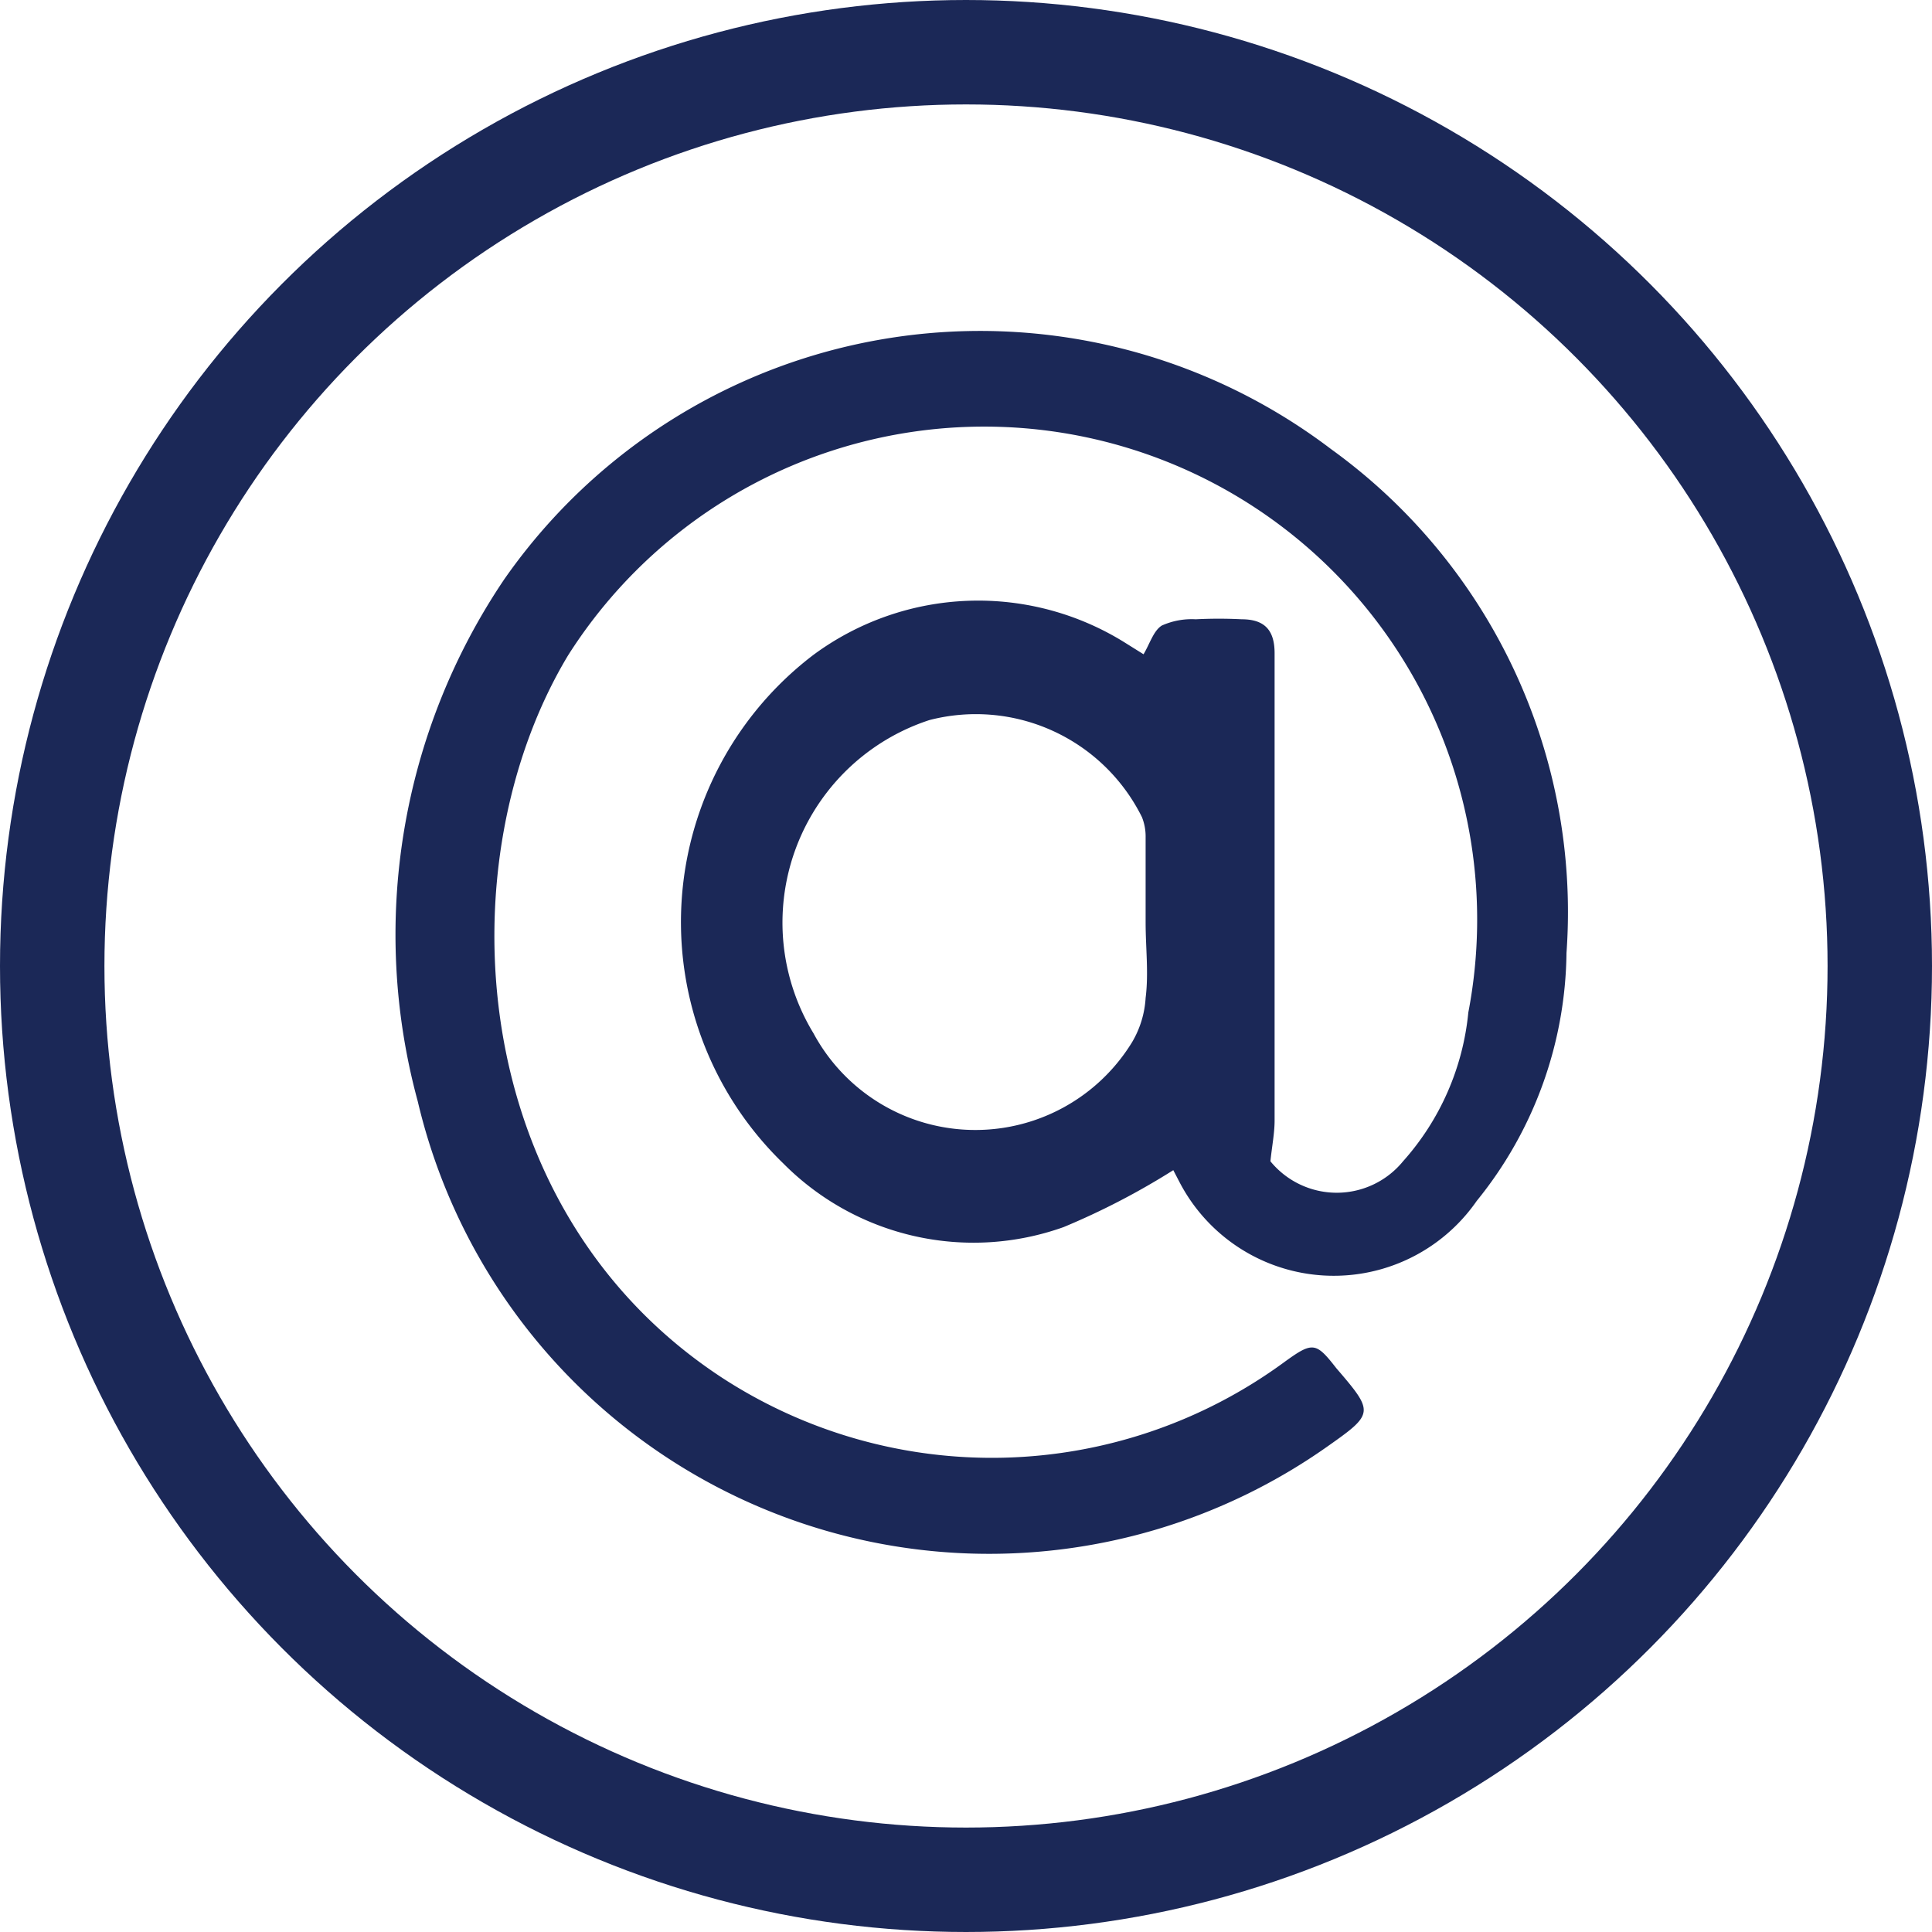 <svg xmlns="http://www.w3.org/2000/svg" viewBox="0 0 37 37"><defs><style>.cls-1{fill:none;stroke:#1b2857;stroke-miterlimit:10;stroke-width:2px;}.cls-2{fill:#1b2857;}</style></defs><title>whasapp</title><g id="Capa_2" data-name="Capa 2"><g id="Capa_1-2" data-name="Capa 1"><circle class="cls-1" cx="18.5" cy="18.5" r="17.5"/><g id="hyZhmi.tif"><path class="cls-2" d="M22.47,22.41a14,14,0,0,1-2.1,1.09A5.13,5.13,0,0,1,15,22.28a6.43,6.43,0,0,1,.58-9.74,5.31,5.31,0,0,1,6-.21l.32.2c.12-.2.19-.45.35-.55a1.4,1.4,0,0,1,.65-.12,8.61,8.61,0,0,1,.88,0c.44,0,.63.21.63.65,0,1.11,0,2.22,0,3.33,0,1.87,0,3.74,0,5.62,0,.24-.05.49-.08.78a1.64,1.64,0,0,0,2.54,0,5,5,0,0,0,1.25-2.85,9.44,9.44,0,0,0-17.24-6.84c-2.36,3.92-2,10.56,2.91,13.81a9.47,9.47,0,0,0,10.8-.27c.55-.4.61-.39,1,.11.73.85.73.87-.18,1.51A11.24,11.24,0,0,1,8,21.09a12.16,12.16,0,0,1,1.66-10A11.11,11.11,0,0,1,25.49,8.6,10.93,10.93,0,0,1,30,18.25,7.66,7.66,0,0,1,28.28,23a3.33,3.33,0,0,1-5.68-.34Zm-.53-4.74c0-.55,0-1.09,0-1.64a1,1,0,0,0-.07-.38,3.55,3.55,0,0,0-4.07-1.86,4.08,4.08,0,0,0-2.22,6,3.52,3.52,0,0,0,6.1.17,1.88,1.88,0,0,0,.26-.85C22,18.64,21.94,18.15,21.94,17.67Z"/></g></g></g></svg>